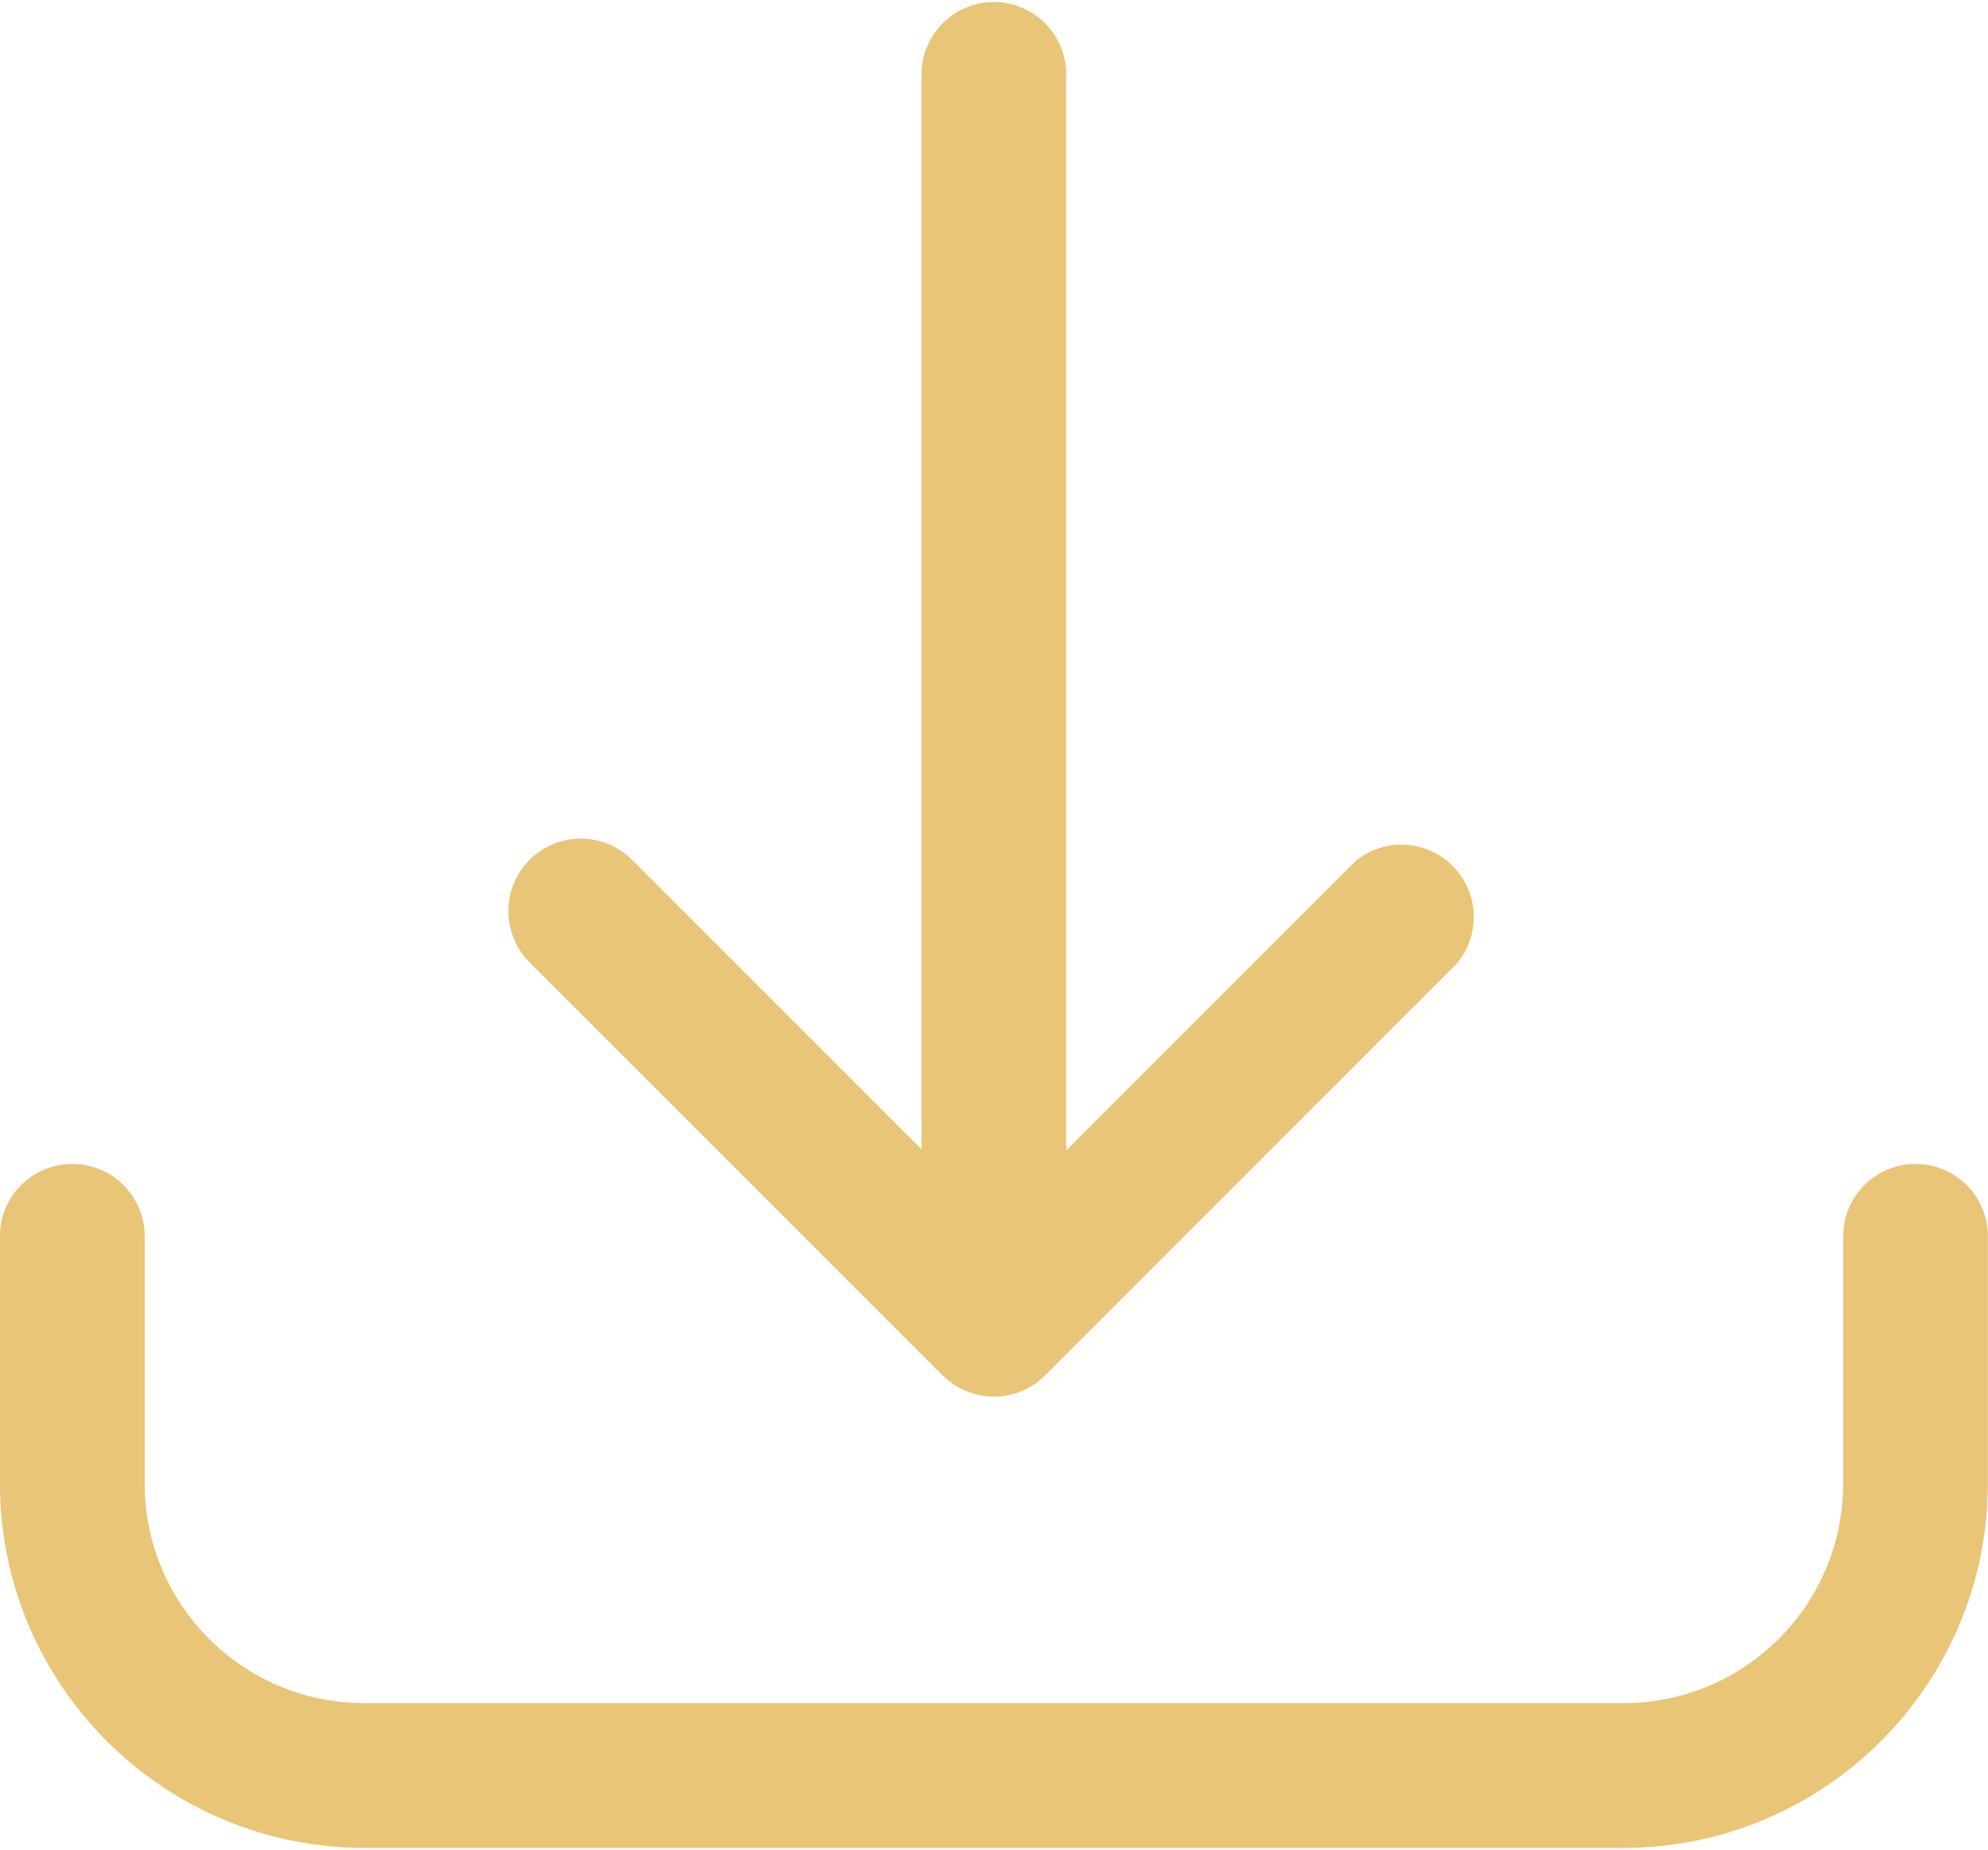 <?xml version="1.0" encoding="UTF-8"?>
<!DOCTYPE svg PUBLIC "-//W3C//DTD SVG 1.1//EN" "http://www.w3.org/Graphics/SVG/1.1/DTD/svg11.dtd">
<!-- Creator: CorelDRAW 2020 (64-Bit) -->
<svg xmlns="http://www.w3.org/2000/svg" xml:space="preserve" width="0.316in" height="0.294in" version="1.1" style="shape-rendering:geometricPrecision; text-rendering:geometricPrecision; image-rendering:optimizeQuality; fill-rule:evenodd; clip-rule:evenodd"
viewBox="0 0 316.28 293.59"
 xmlns:xlink="http://www.w3.org/1999/xlink"
 xmlns:xodm="http://www.corel.com/coreldraw/odm/2003">
 <defs>
  <style type="text/css">
   <![CDATA[
    .fil0 {fill:#E8C577;fill-rule:nonzero}
   ]]>
  </style>
 </defs>
 <g id="Layer_x0020_1">
  <g id="_1257730907616">
   <path class="fil0" d="M304.76 184.8c-6.36,0 -11.52,5.15 -11.52,11.51l0 39.32c0,19.3 -15.65,34.94 -34.94,34.94l-200.34 0c-19.3,0 -34.94,-15.65 -34.94,-34.94l0 -39.32c0,-6.36 -5.16,-11.51 -11.52,-11.51 -6.35,0 -11.51,5.15 -11.51,11.51l0 39.32c0.03,32 25.97,57.94 57.97,57.97l200.33 0c32,-0.03 57.94,-25.97 57.97,-57.97l0 -39.32c0,-6.36 -5.16,-11.51 -11.51,-11.51l0 0z"/>
   <path class="fil0" d="M149.96 218.41c2.16,2.18 5.1,3.41 8.17,3.41 3.07,0 6.02,-1.23 8.17,-3.41l65.51 -65.51c1.72,-2.07 2.66,-4.67 2.66,-7.36 0,-6.36 -5.16,-11.52 -11.52,-11.52 -2.65,0 -5.21,0.91 -7.26,2.58l-46.06 46.06 0 -171.15c0,-6.36 -5.15,-11.52 -11.51,-11.52 -6.36,0 -11.51,5.16 -11.51,11.52l0 170.98 -46.06 -46.06c-2.16,-2.16 -5.09,-3.37 -8.15,-3.37 -6.36,0 -11.52,5.16 -11.52,11.52 0,3.06 1.21,5.99 3.37,8.15l65.69 65.69z"/>
  </g>
 </g>
</svg>
